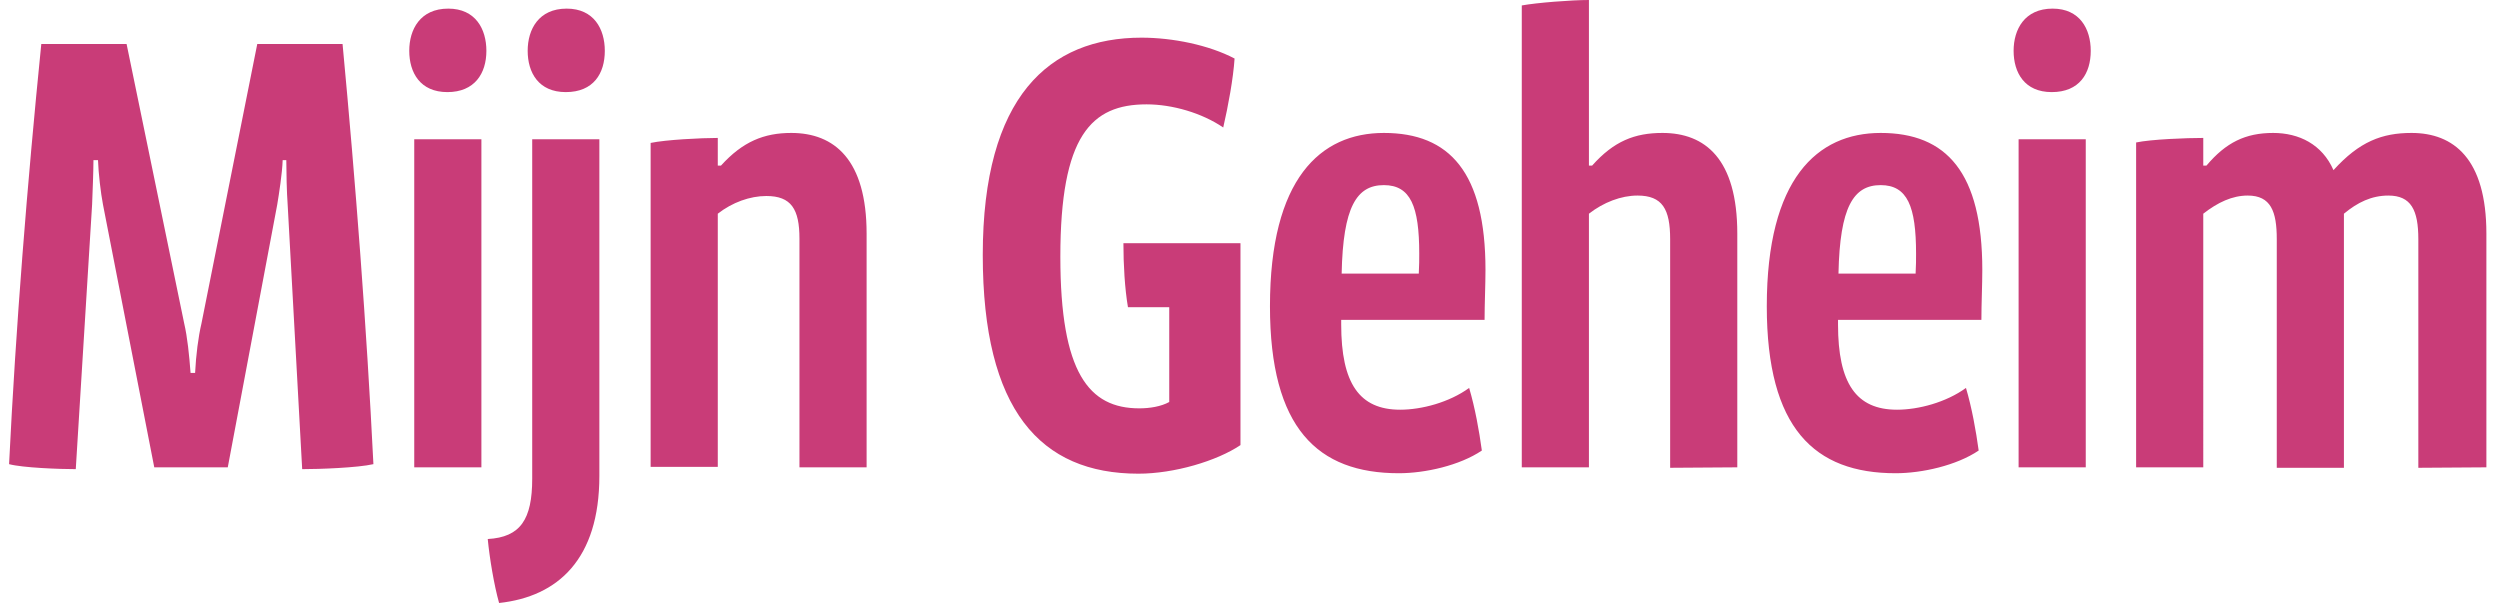 <?xml version="1.0" encoding="UTF-8"?>
<svg xmlns="http://www.w3.org/2000/svg" xmlns:xlink="http://www.w3.org/1999/xlink" version="1.1" id="Laag_1" x="0px" y="0px" viewBox="0 0 551 132.9" style="enable-background:new 0 0 551 132.9;" xml:space="preserve"> <style type="text/css"> .st0{fill:#C93C78;} </style> <path class="st0" d="M548,103V51.5c0-16.5-7.2-22.2-16.5-22.2c-6.5,0-11.5,1.9-17.2,8.2c-2.5-5.7-7.6-8.2-13.3-8.2 c-6.1,0-10.4,2.1-14.7,7.2h-0.7v-6.1c-3.7,0-11.5,0.3-14.8,1V103h14.8V47.1c3.2-2.5,6.4-4,9.8-4c5.1,0,6.4,3.5,6.4,9.6v50.4h14.8 v-56c3-2.5,6.1-4,9.8-4c5,0,6.6,3.2,6.6,9.6v50.4L548,103L548,103z M459.7,30.7h-14.8V103h14.8V30.7z M460.8,11.2 c0-4.8-2.4-9.3-8.4-9.3c-6.2,0-8.6,4.6-8.6,9.3c0,4.8,2.4,9.1,8.4,9.1C458.3,20.3,460.8,16.2,460.8,11.2 M422.3,55.9 c0,1.4,0,2.5-0.1,4.4h-17c0.3-14.7,3.3-19.5,9.3-19.5C420.4,40.8,422.3,45.5,422.3,55.9 M436.9,59.5c0-21.5-7.9-30.2-22.4-30.2 c-14,0-25.1,10.1-25.1,38.2c0,26.9,10.5,36.8,28.4,36.8c5.8,0,13.4-1.7,18.3-5c-0.6-4.4-1.5-9.4-2.8-13.8 c-4.4,3.2-10.5,4.8-15.2,4.8c-9,0-13-5.8-13-18.8v-1h31.6C436.7,67,436.9,62.7,436.9,59.5 M382.9,103V51.5 c0-16.5-7.1-22.2-16.5-22.2c-6.1,0-10.7,1.8-15.5,7.2h-0.7V0c-3.9,0-11.5,0.6-14.8,1.2V103h14.8V47.1c3.2-2.5,7.1-4,10.7-4 c5.5,0,7.2,3,7.2,9.6v50.4L382.9,103L382.9,103z M312.8,55.9c0,1.4,0,2.5-0.1,4.4h-17c0.3-14.7,3.3-19.5,9.3-19.5 C310.9,40.8,312.8,45.5,312.8,55.9 M327.4,59.5c0-21.5-7.9-30.2-22.4-30.2c-14,0-25.1,10.1-25.1,38.2c0,26.9,10.5,36.8,28.4,36.8 c5.8,0,13.4-1.7,18.3-5c-0.6-4.4-1.5-9.4-2.8-13.8c-4.4,3.2-10.5,4.8-15.2,4.8c-9,0-13-5.8-13-18.8v-1h31.6 C327.2,67,327.4,62.7,327.4,59.5 M273.4,98.1V53.6h-25.8c0,4.7,0.3,10,1,14.1h9.1v20.9c-1.8,1-4.3,1.4-6.6,1.4 c-11.1,0-17.4-7.8-17.4-33.4c0-26.7,6.8-33.6,19-33.6c5.7,0,12.2,1.9,16.9,5.1c1.1-4.8,2.2-10.7,2.5-15.2c-5.7-3-13.7-4.6-20.5-4.6 c-20.4,0-35,13-35,47.9c0,34.2,12.7,48.2,34.3,48.2C258.8,104.4,268.2,101.6,273.4,98.1 M191,103V51.5c0-16.3-7.1-22.2-16.6-22.2 c-6,0-10.7,1.9-15.5,7.2h-0.7v-6.1c-3.7,0-11.5,0.4-14.8,1.1v71.4h14.8V47.1c3.2-2.5,7.1-3.9,10.7-3.9c5.5,0,7.3,2.9,7.3,9.4V103 H191z M133.3,11.2c0-4.8-2.4-9.3-8.4-9.3c-6.2,0-8.6,4.6-8.6,9.3c0,4.8,2.4,9.1,8.4,9.1C130.8,20.3,133.3,16.2,133.3,11.2 M132.1,104.9V30.7h-14.8v74.8c0,9-2.6,12.9-9.8,13.3c0.4,4.2,1.4,10.2,2.5,14.1C123,131.5,132.1,123.2,132.1,104.9 M106.1,30.7 H91.3V103h14.8V30.7z M107.2,11.2c0-4.8-2.4-9.3-8.4-9.3c-6.2,0-8.6,4.6-8.6,9.3c0,4.8,2.4,9.1,8.4,9.1S107.2,16.2,107.2,11.2 M82.3,102.3C80.8,72,78.4,40.6,75.5,9.7H56.7L44.4,71.3c-0.7,3-1.2,6.9-1.4,10.9h-1c-0.3-4-0.7-7.9-1.4-10.9L27.9,9.7H9.1 C6,40.6,3.5,71.8,2,102.3c3,0.8,11.1,1.1,14.7,1.1l3.6-58.3c0.1-2.5,0.3-7.5,0.3-9.8h1c0.1,2.9,0.6,7.2,1.1,9.8L34,103h16.2 l10.9-57.9c0.4-2.4,1.1-6.9,1.2-9.8h0.8c0,2.5,0.1,7.2,0.3,9.8l3.2,58.3C70.4,103.4,78.8,103.1,82.3,102.3"></path> </svg>
